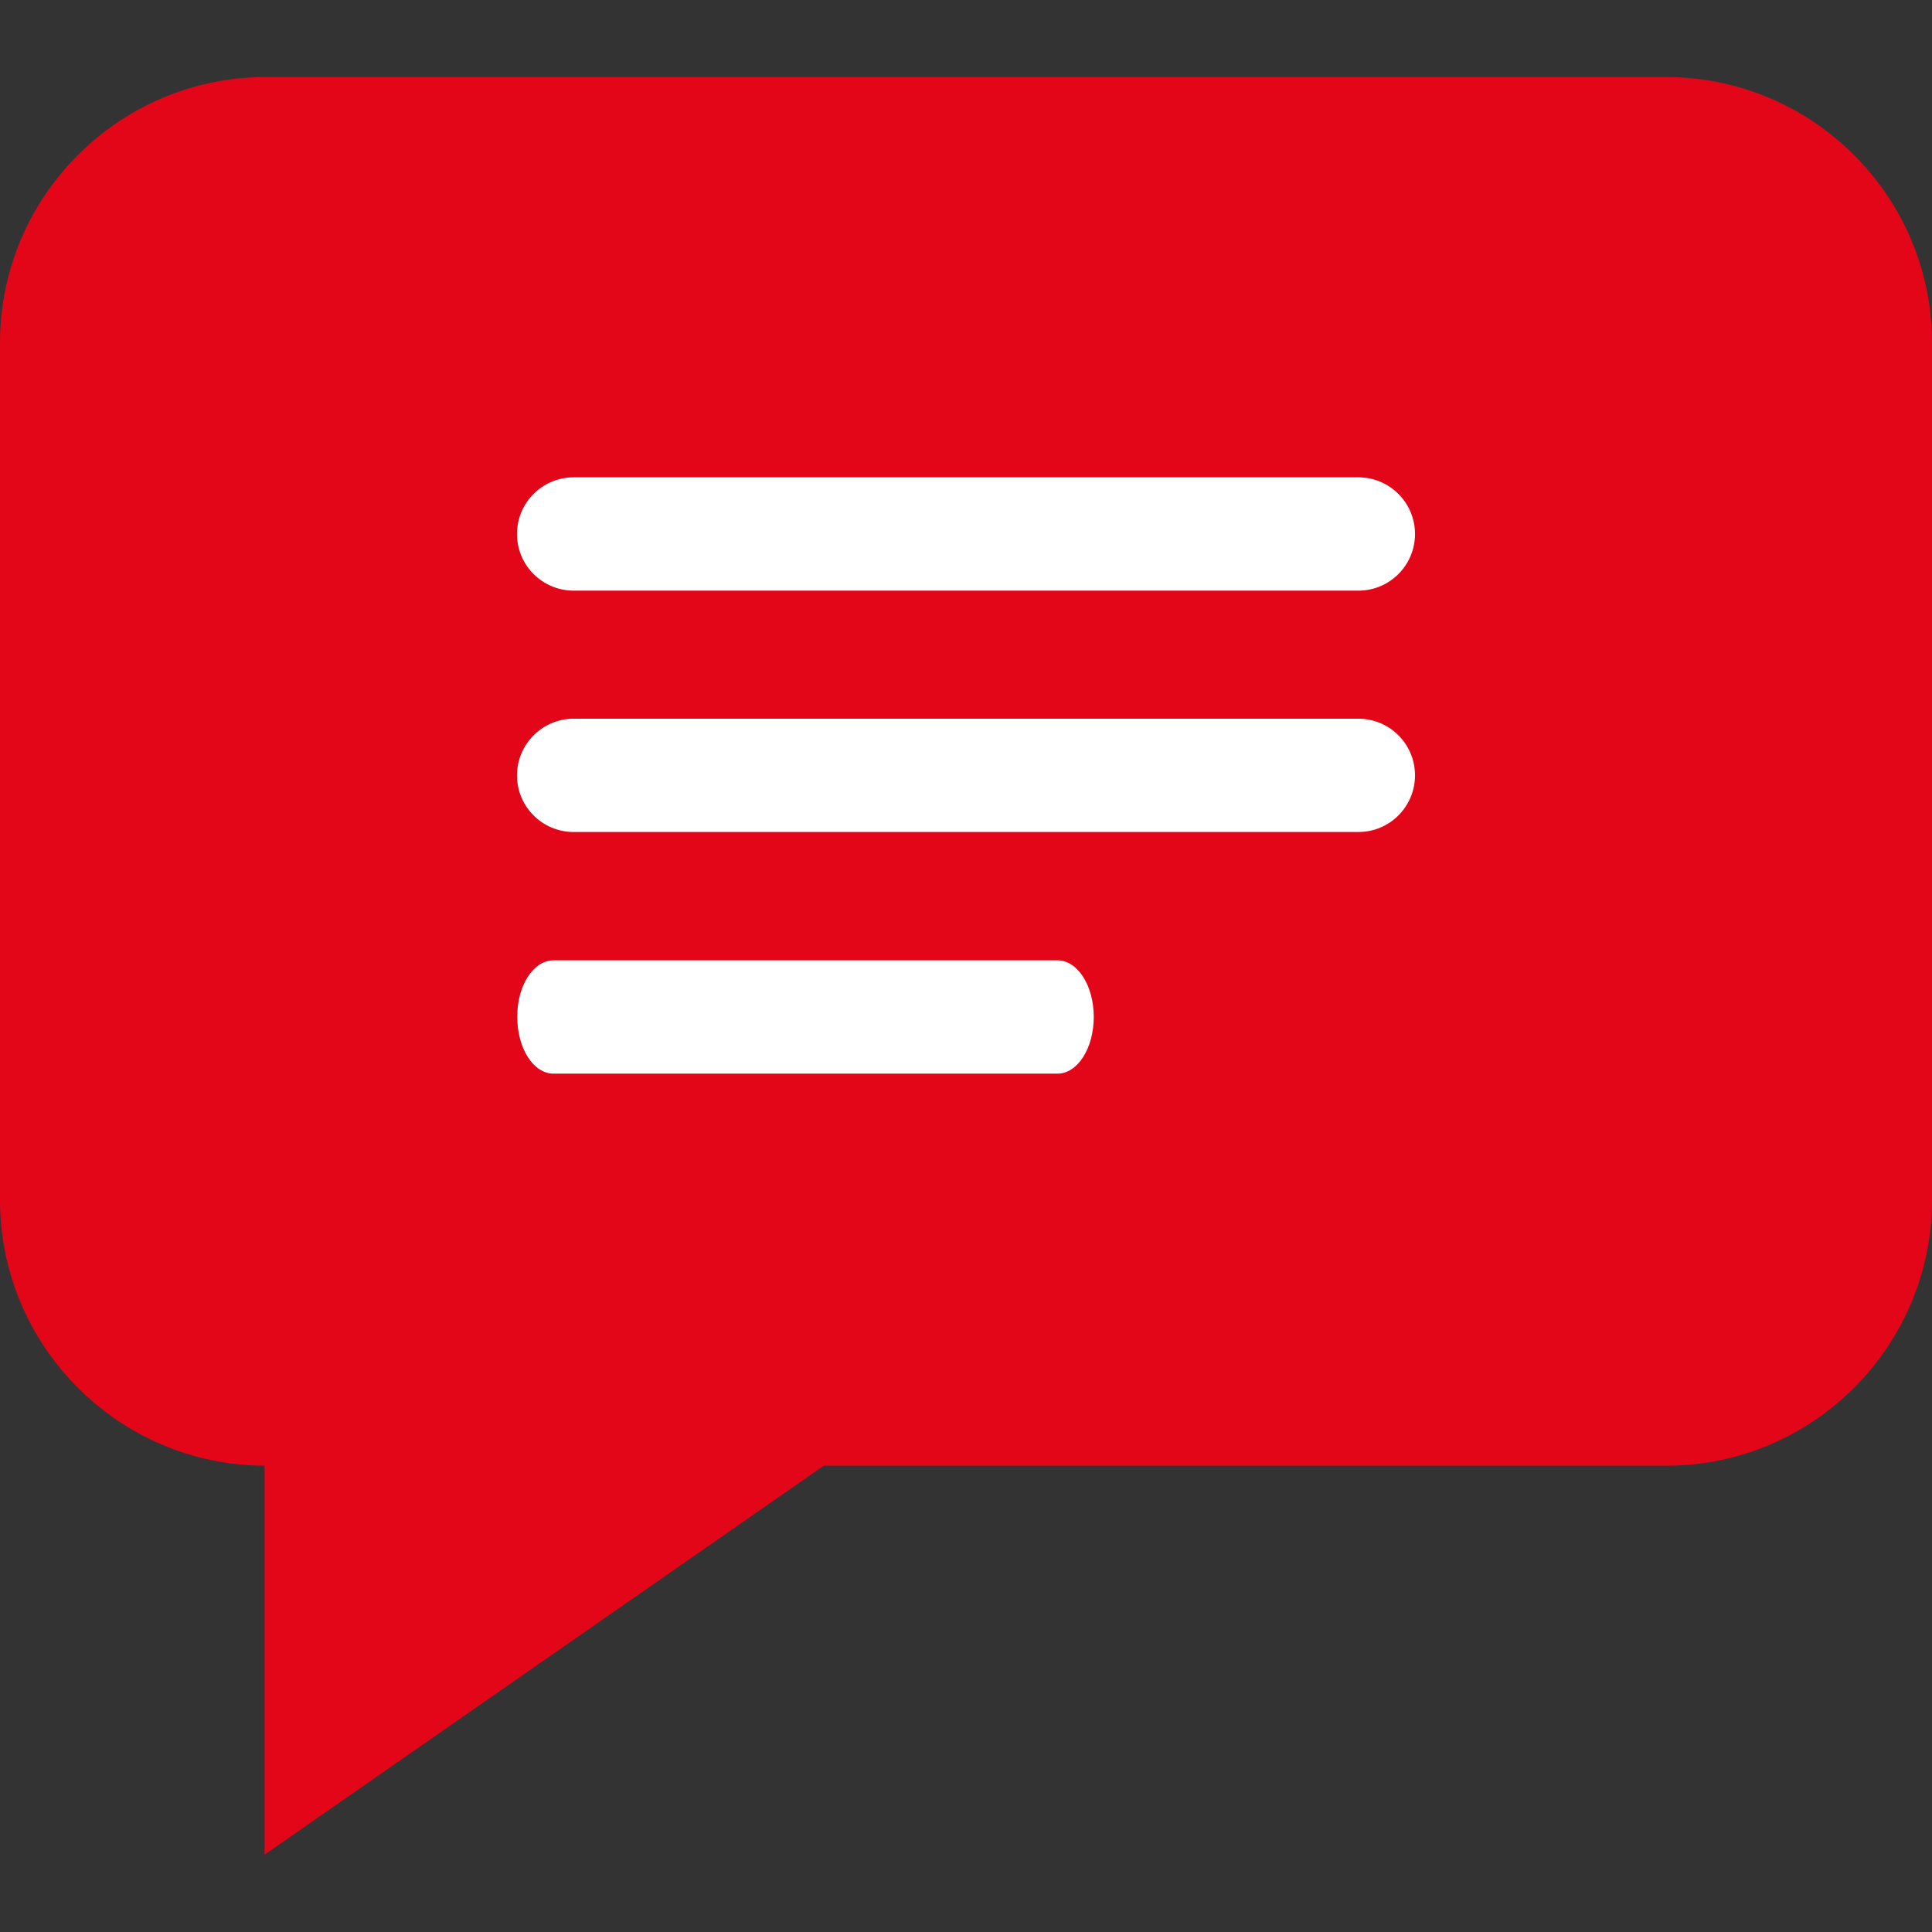 <?xml version="1.0" encoding="UTF-8"?> <svg xmlns="http://www.w3.org/2000/svg" xmlns:xlink="http://www.w3.org/1999/xlink" version="1.1" id="Layer_1" x="0px" y="0px" viewBox="0 0 682 682" style="enable-background:new 0 0 682 682;" xml:space="preserve"><rect x="0" y="0" width="682" height="682" fill="#333333" stroke="none"/> <style type="text/css"> .st0{fill:#E30618;} .st1{fill:#FFFFFF;} </style> <g> <path class="st0" d="M682,121v302.6c0,51.7-42.1,93.8-93.8,93.8H290.8L93.4,654.7V517.4C41.9,517.2,0,475.2,0,423.6V121 c0-51.7,42.1-93.8,93.8-93.8h494.5C639.9,27.3,682,69.3,682,121z"></path> <path class="st1" d="M202.5,168.5h277c11,0,20,8.9,20,20v0c0,11-8.9,20-20,20h-277c-11,0-20-8.9-20-20v0 C182.5,177.4,191.5,168.5,202.5,168.5z"></path> <path class="st1" d="M202.5,253.7h277c11,0,20,8.9,20,20v0c0,11-8.9,20-20,20h-277c-11,0-20-8.9-20-20v0 C182.5,262.7,191.5,253.7,202.5,253.7z"></path> <path class="st1" d="M195.4,339h177.9c7.1,0,12.8,8.9,12.8,20v0c0,11-5.7,20-12.8,20H195.4c-7.1,0-12.8-8.9-12.8-20v0 C182.5,347.9,188.3,339,195.4,339z"></path> </g> </svg> 